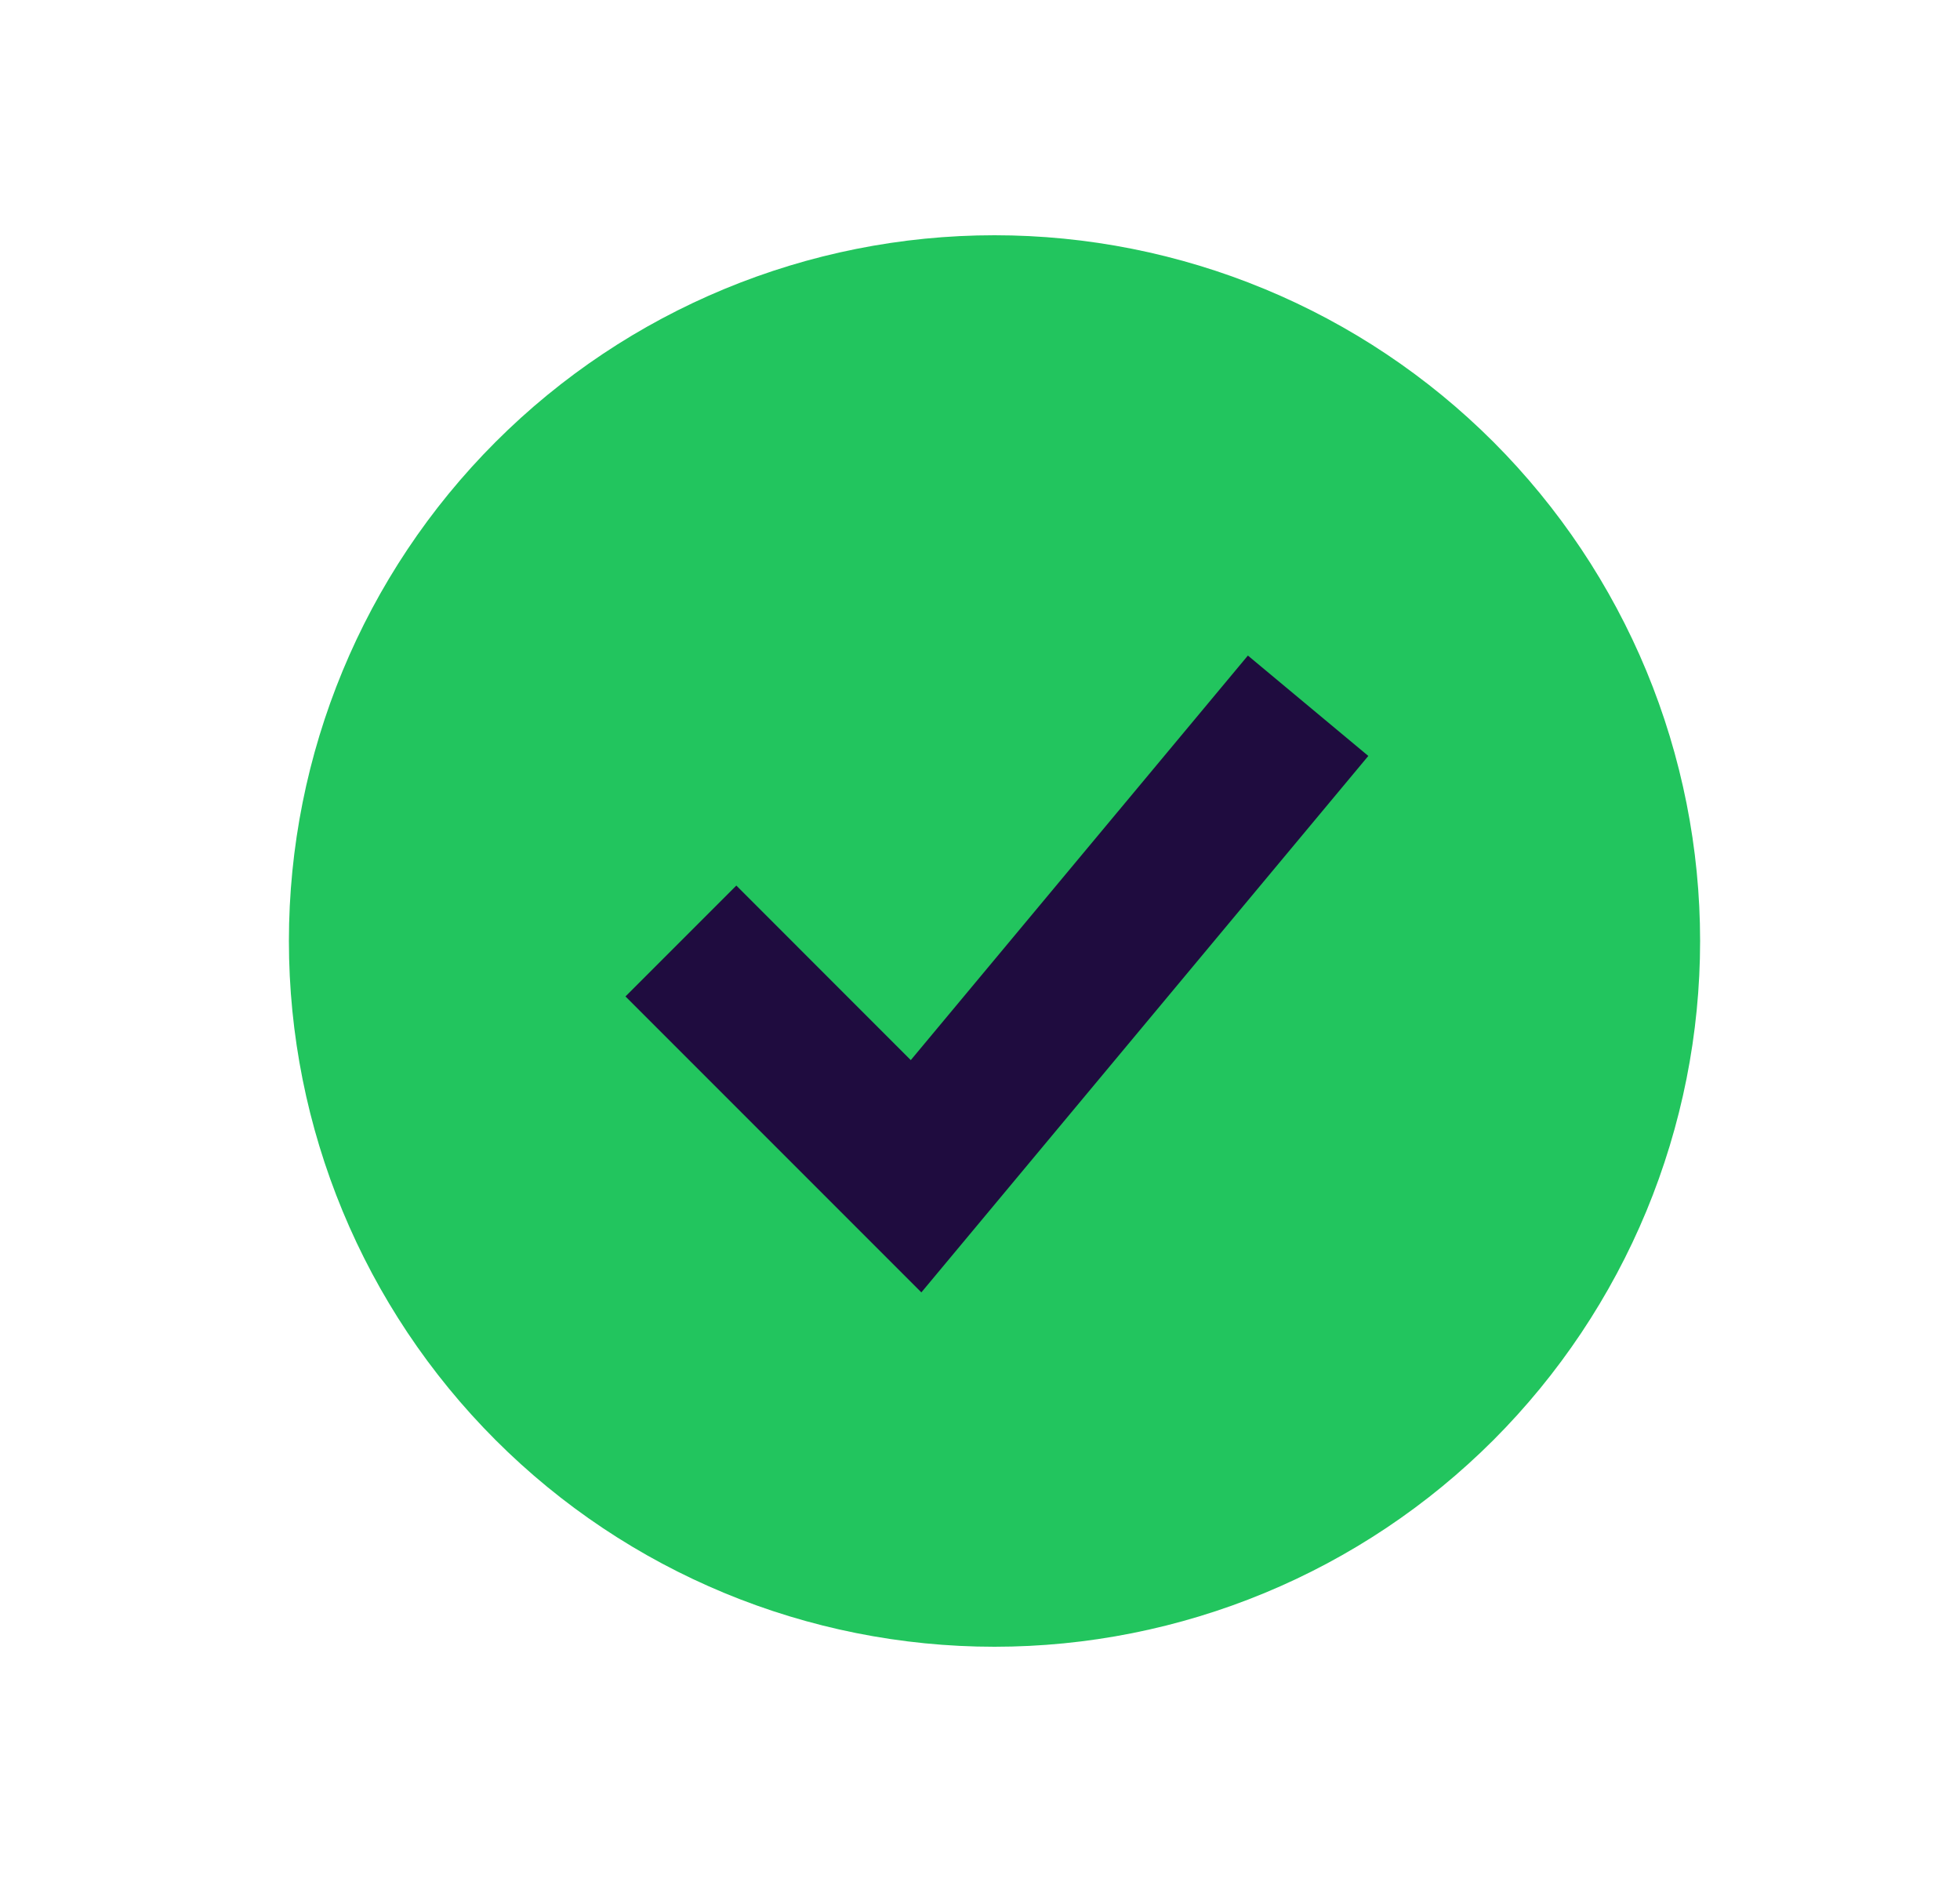 <svg xmlns="http://www.w3.org/2000/svg" width="25" height="24" viewBox="0 0 25 24" fill="none"><ellipse cx="12.765" cy="12.931" rx="6.979" ry="6.095" fill="#1F0C3F"></ellipse><path fill-rule="evenodd" clip-rule="evenodd" d="M12.685 21C13.867 21 15.037 20.767 16.129 20.315C17.221 19.863 18.213 19.2 19.049 18.364C19.884 17.528 20.547 16.536 21 15.444C21.452 14.352 21.685 13.182 21.685 12C21.685 10.818 21.452 9.648 21 8.556C20.547 7.464 19.884 6.472 19.049 5.636C18.213 4.8 17.221 4.137 16.129 3.685C15.037 3.233 13.867 3 12.685 3C10.298 3 8.008 3.948 6.321 5.636C4.633 7.324 3.685 9.613 3.685 12C3.685 14.387 4.633 16.676 6.321 18.364C8.008 20.052 10.298 21 12.685 21ZM12.453 15.64L17.453 9.64L15.917 8.36L11.617 13.519L9.392 11.293L7.978 12.707L10.978 15.707L11.752 16.481L12.453 15.64Z" fill="#22C55E"></path></svg>
